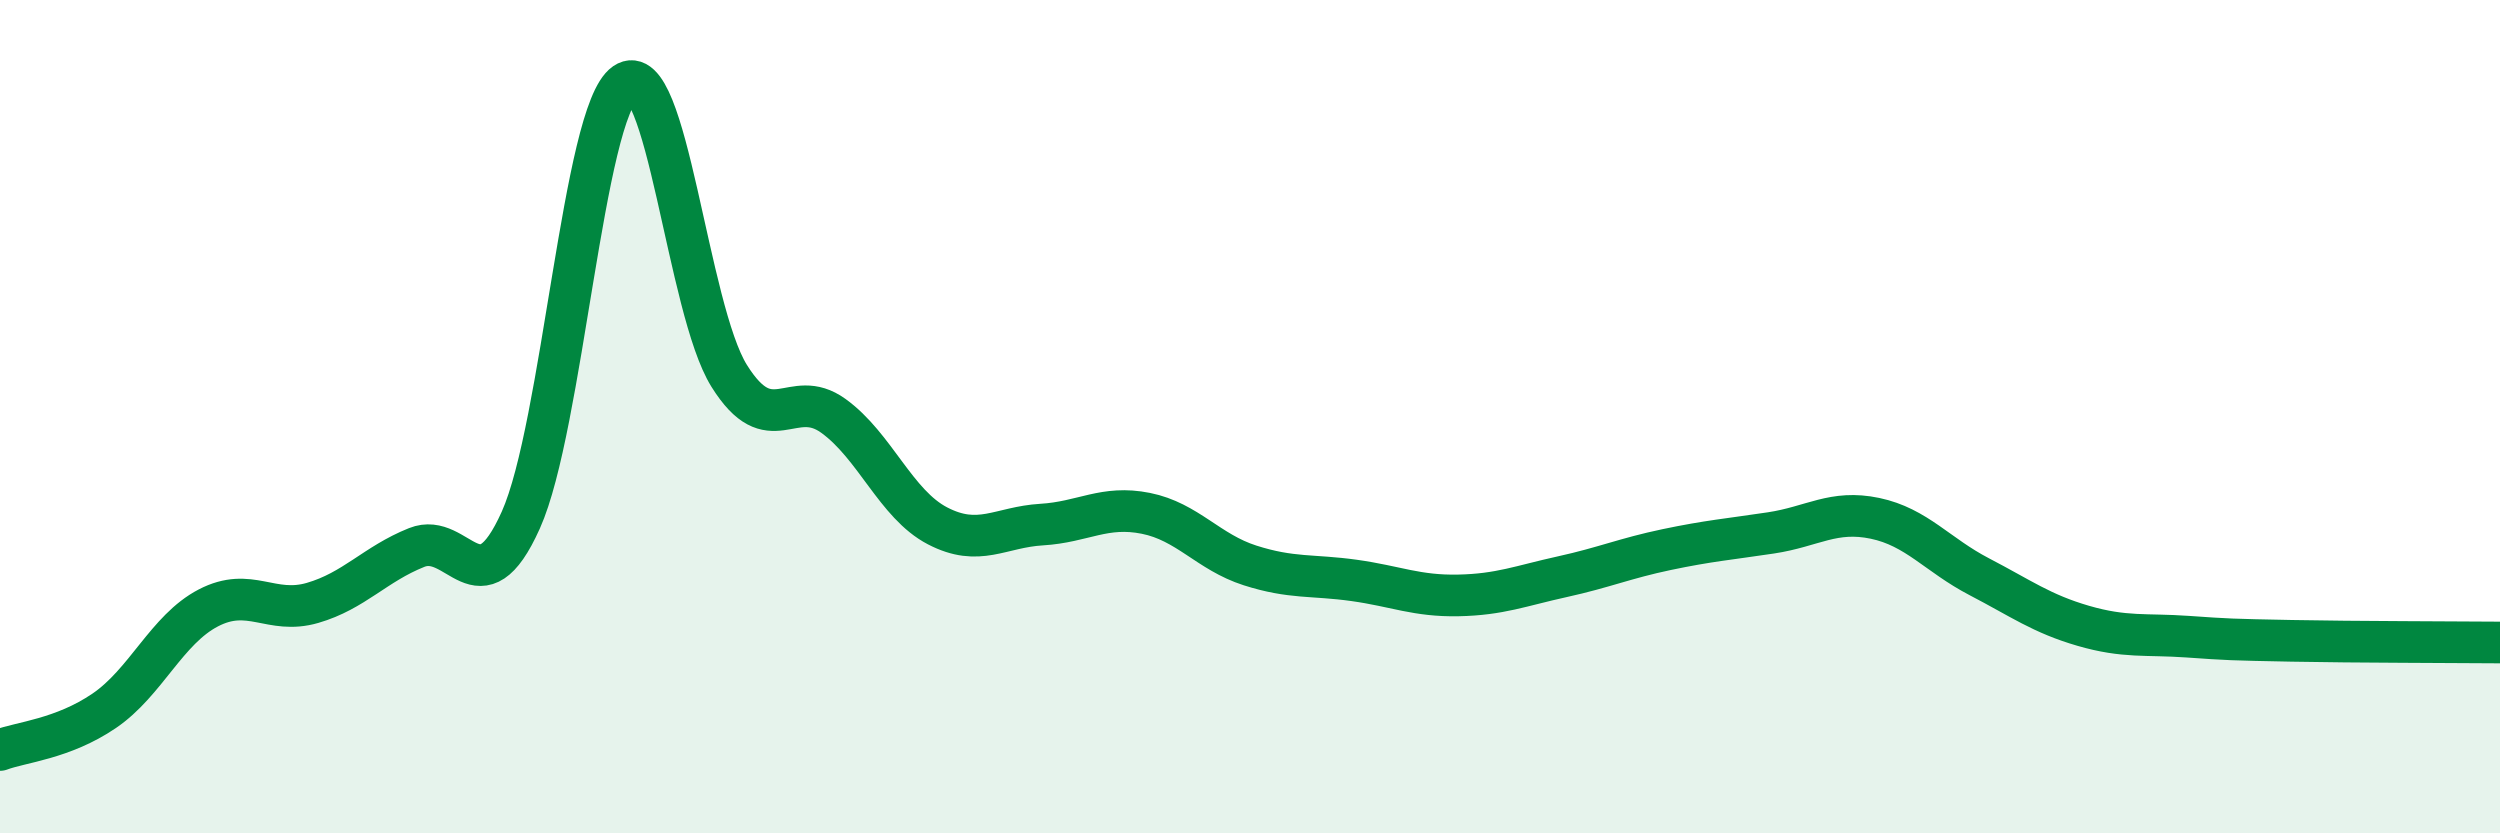 
    <svg width="60" height="20" viewBox="0 0 60 20" xmlns="http://www.w3.org/2000/svg">
      <path
        d="M 0,18 C 0.5,17.81 1.5,17.74 2.5,17.06 C 3.5,16.38 4,15.11 5,14.59 C 6,14.07 6.5,14.76 7.5,14.47 C 8.5,14.18 9,13.54 10,13.14 C 11,12.74 11.5,14.71 12.5,12.48 C 13.5,10.25 14,2.69 15,2 C 16,1.31 16.5,7.42 17.5,9.02 C 18.5,10.62 19,9.26 20,9.98 C 21,10.7 21.5,12.1 22.5,12.62 C 23.5,13.14 24,12.65 25,12.59 C 26,12.53 26.5,12.12 27.5,12.32 C 28.5,12.52 29,13.25 30,13.57 C 31,13.89 31.5,13.79 32.5,13.93 C 33.5,14.07 34,14.31 35,14.29 C 36,14.27 36.5,14.06 37.5,13.84 C 38.5,13.62 39,13.4 40,13.19 C 41,12.98 41.5,12.94 42.5,12.79 C 43.5,12.64 44,12.23 45,12.44 C 46,12.65 46.5,13.32 47.5,13.84 C 48.5,14.36 49,14.73 50,15.02 C 51,15.31 51.5,15.21 52.5,15.28 C 53.5,15.35 53.5,15.35 55,15.38 C 56.5,15.41 59,15.41 60,15.42L60 20L0 20Z"
        fill="#008740"
        opacity="0.1"
        stroke-linecap="round"
        stroke-linejoin="round"
      />
      <path
        d="M 0,18 C 0.5,17.81 1.5,17.74 2.5,17.06 C 3.5,16.38 4,15.11 5,14.59 C 6,14.07 6.5,14.76 7.5,14.47 C 8.5,14.18 9,13.54 10,13.14 C 11,12.74 11.5,14.71 12.5,12.48 C 13.5,10.25 14,2.69 15,2 C 16,1.31 16.5,7.42 17.5,9.02 C 18.5,10.62 19,9.26 20,9.98 C 21,10.7 21.5,12.1 22.5,12.62 C 23.5,13.14 24,12.65 25,12.59 C 26,12.53 26.5,12.12 27.5,12.32 C 28.5,12.52 29,13.25 30,13.57 C 31,13.89 31.5,13.79 32.5,13.93 C 33.5,14.07 34,14.31 35,14.29 C 36,14.27 36.5,14.06 37.5,13.84 C 38.5,13.62 39,13.4 40,13.19 C 41,12.98 41.5,12.94 42.5,12.79 C 43.5,12.64 44,12.23 45,12.44 C 46,12.65 46.5,13.32 47.5,13.84 C 48.5,14.36 49,14.73 50,15.02 C 51,15.31 51.5,15.21 52.5,15.28 C 53.5,15.35 53.5,15.35 55,15.38 C 56.5,15.41 59,15.41 60,15.42"
        stroke="#008740"
        stroke-width="1"
        fill="none"
        stroke-linecap="round"
        stroke-linejoin="round"
      />
    </svg>
  